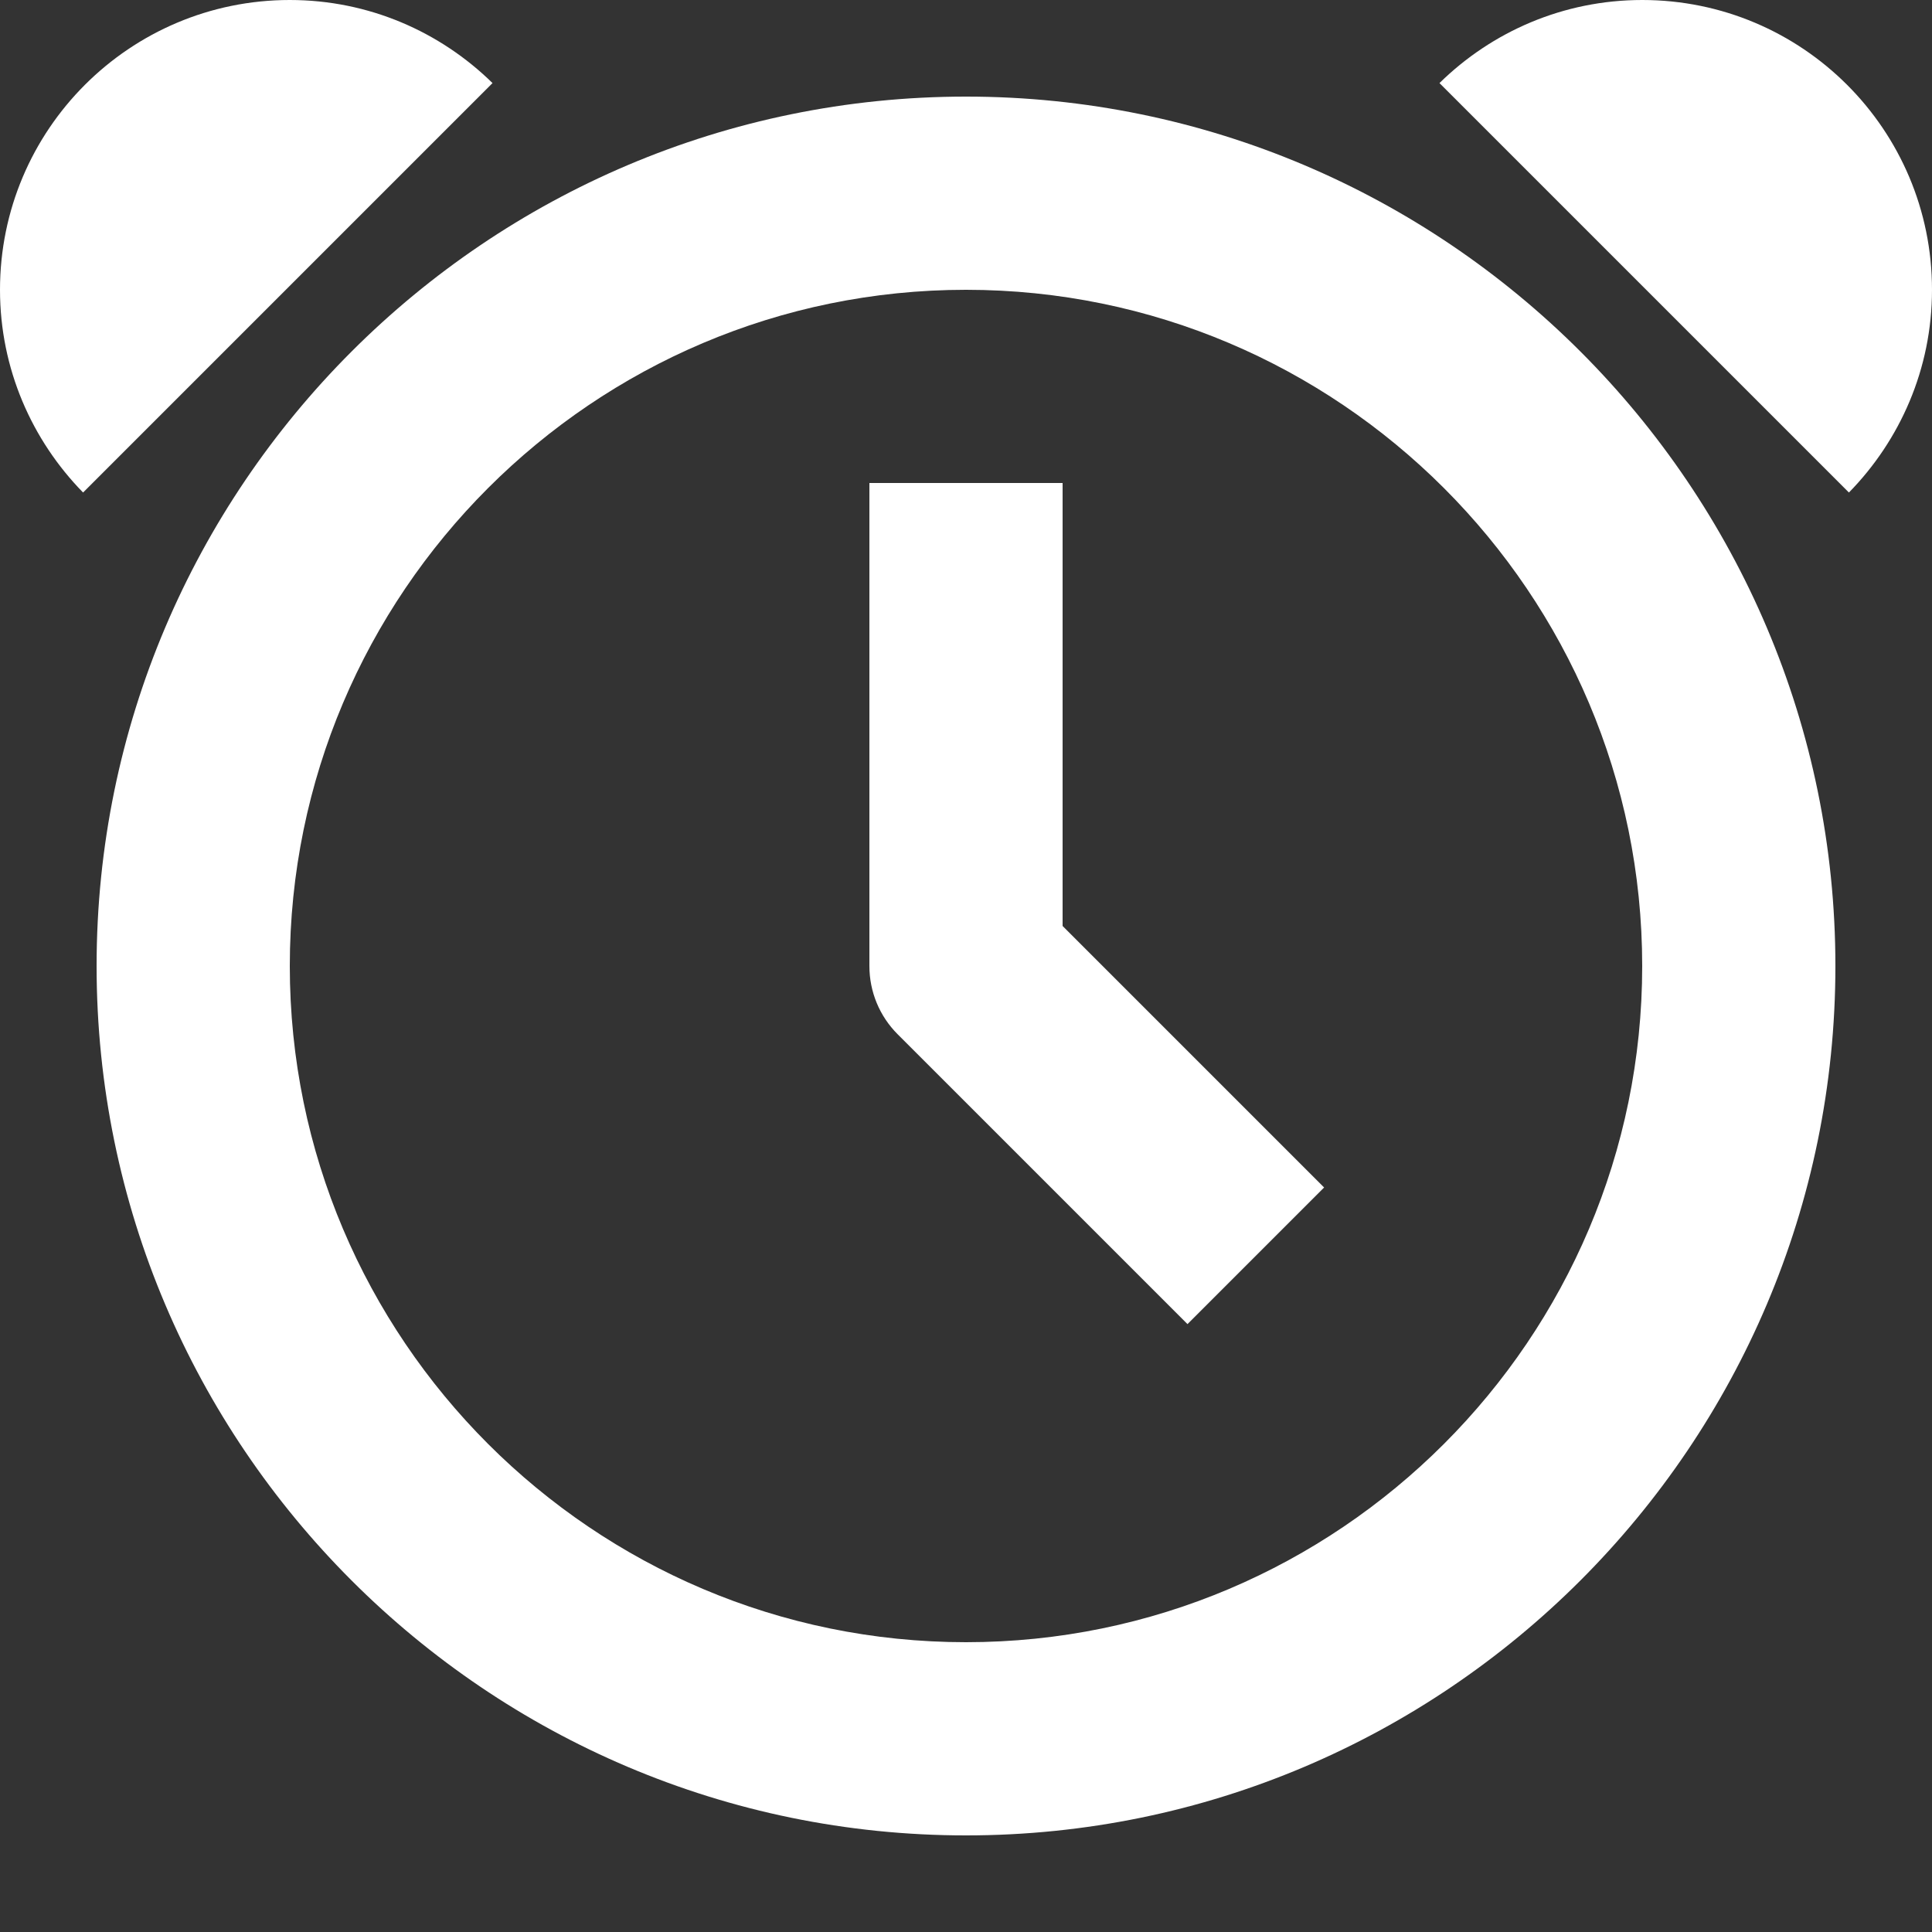 <?xml version="1.0" encoding="UTF-8"?>
<svg width="14px" height="14px" viewBox="0 0 14 14" version="1.1" xmlns="http://www.w3.org/2000/svg" xmlns:xlink="http://www.w3.org/1999/xlink">
    <rect x="0" y="0" width="14" height="14" fill="#333333" stroke="none"/>
    <title>Group</title>
    <g id="Page-1" stroke="none" stroke-width="1" fill="none" fill-rule="evenodd">
        <g id="Desktop-HD-Copy-37" transform="translate(-132, -703)" fill="#FFFFFF">
            <g id="Group" transform="translate(132, 703)">
                <path d="M7,2.1 C4.298,2.1 2.1,4.298 2.1,7 C2.1,9.702 4.298,11.9 7,11.9 C9.702,11.9 11.9,9.702 11.9,7 C11.9,4.298 9.702,2.1 7,2.1 M7,13.3 C3.527,13.3 0.7,10.474 0.7,7 C0.7,3.526 3.527,0.7 7,0.7 C10.473,0.7 13.3,3.526 13.3,7 C13.3,10.474 10.473,13.3 7,13.3" id="Fill-1711"></path>
                <path d="M13.398,3.569 C13.769,3.19 14,2.672 14,2.1 C14,0.94 13.06,-0 11.9,-0 C11.328,-0 10.81,0.23 10.431,0.602 L13.398,3.569 Z" id="Fill-1712"></path>
                <path d="M0.602,3.569 C0.231,3.19 0,2.672 0,2.1 C0,0.94 0.94,-0 2.1,-0 C2.672,-0 3.19,0.23 3.569,0.602 L0.602,3.569 Z" id="Fill-1713"></path>
                <path d="M8.605,9.595 L6.505,7.495 C6.373,7.363 6.3,7.186 6.3,7 L6.3,3.5 L7.7,3.5 L7.7,6.71 L9.595,8.605 L8.605,9.595 Z" id="Fill-1714"></path>
            </g>
        </g>
    </g>
</svg>